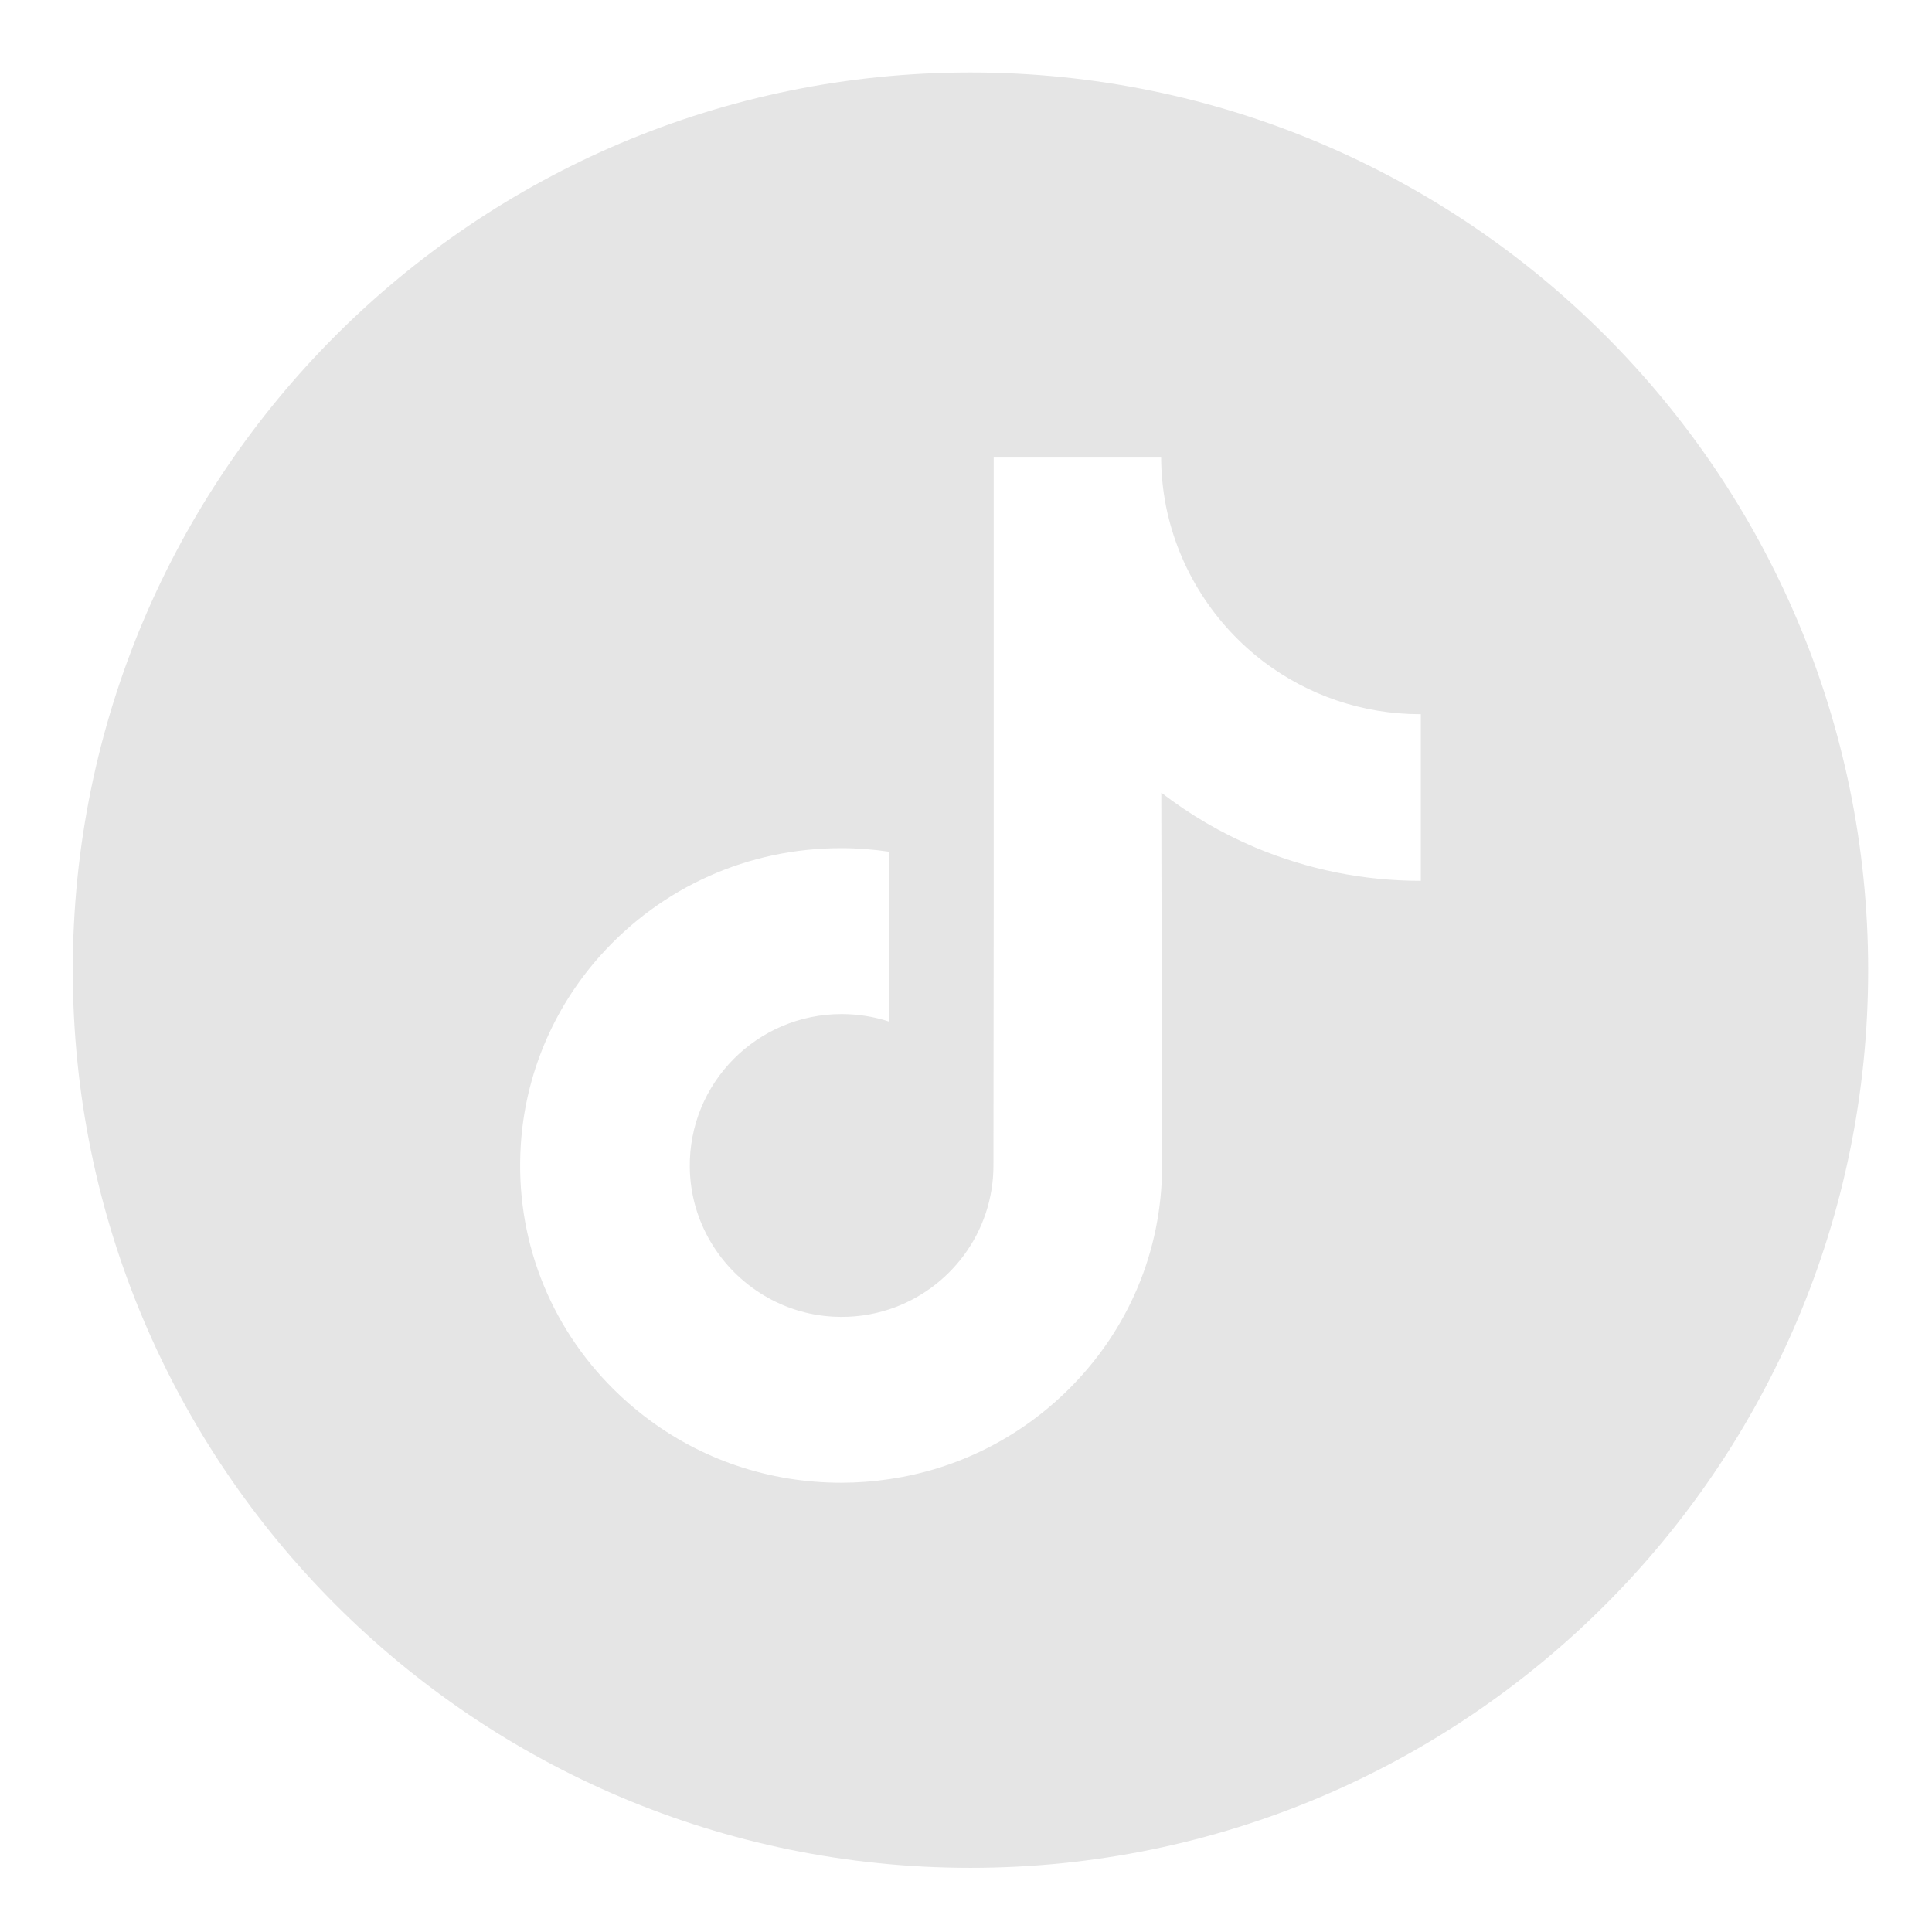 <svg xmlns="http://www.w3.org/2000/svg" width="24" height="24" viewBox="0 0 24 24">
    <g fill="none" fill-rule="evenodd">
        <g fill="#E5E5E5" fill-rule="nonzero">
            <g>
                <g>
                    <path d="M11.151 0C4.994 0 0 4.994 0 11.151c0 6.158 4.994 11.152 11.151 11.152 6.158 0 11.152-4.994 11.152-11.152C22.303 4.994 17.309 0 11.15 0zm5.595 8.532v1.51c-.712 0-1.404-.14-2.056-.414-.42-.177-.81-.406-1.168-.681l.01 4.647c-.004 1.047-.418 2.03-1.167 2.77-.61.603-1.383.987-2.22 1.11-.197.03-.398.045-.6.045-.897 0-1.748-.29-2.444-.826-.131-.101-.257-.21-.376-.328-.812-.803-1.231-1.891-1.16-3.035.053-.872.402-1.702.984-2.354.769-.861 1.845-1.34 2.996-1.34.202 0 .403.016.6.045V11.792c-.187-.062-.387-.095-.594-.095-1.051 0-1.902.857-1.886 1.91.01.672.378 1.26.92 1.585.255.153.548.247.86.264.246.014.481-.02.7-.092.75-.248 1.292-.954 1.292-1.786l.003-3.112V4.784h2.08c.001.206.022.407.06.602.158.788.602 1.472 1.22 1.939.54.406 1.212.647 1.94.647h.006v.56z" transform="translate(-1132 -43) translate(1068.5 43.67) translate(64.404 .23)"/>
                </g>
            </g>
        </g>
    </g>
</svg>
